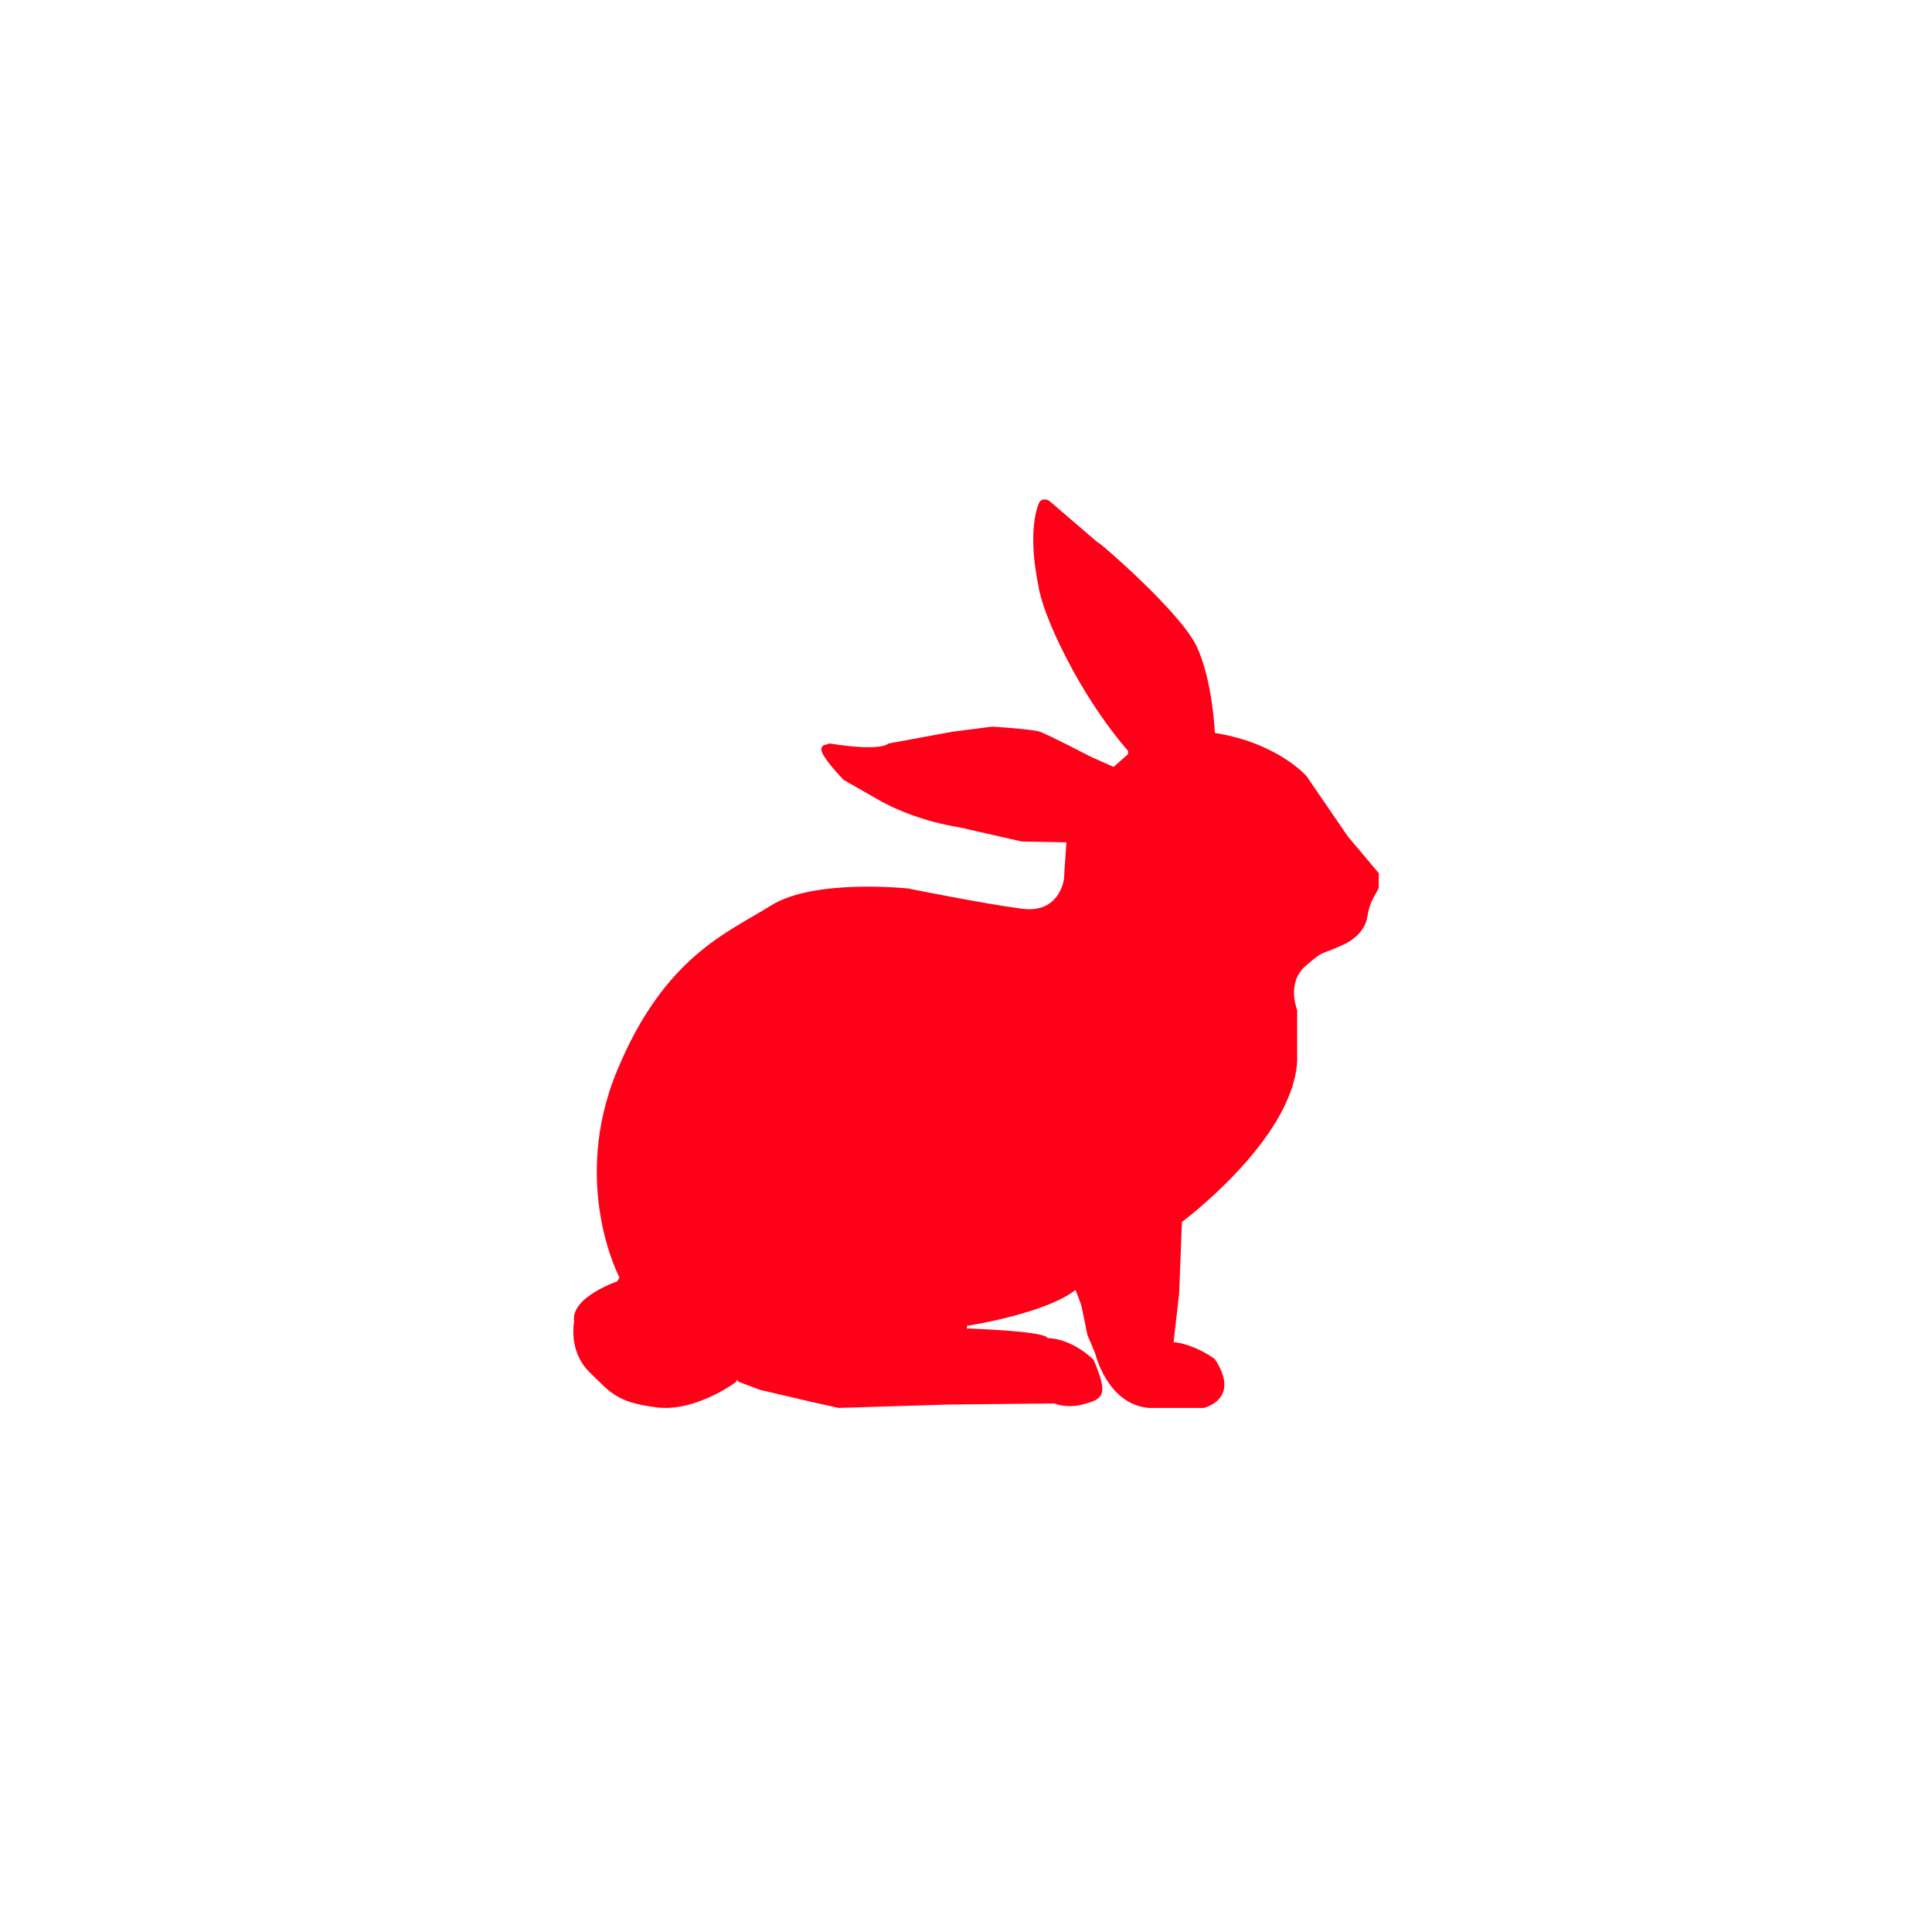 <?xml version="1.0" encoding="UTF-8"?>
<svg id="Calque_1" data-name="Calque 1" xmlns="http://www.w3.org/2000/svg" version="1.1" viewBox="0 0 1000 1000">
  <defs>
    <style>
      .cls-1 {
        fill: #ff0019;
        stroke: #ff0019;
        stroke-miterlimit: 10;
      }
    </style>
  </defs>
  <path class="cls-1" d="M500.5,685.78s41.25-6.4,56.37-18.91c0,0,2.91,6.98,3.49,9.45s2.91,14.4,2.91,14.4l4.07,9.6s6.11,26.17,27.35,27.92h28.22s18.91-4.07,5.53-24.43c0,0-9.89-7.56-21.53-8.73l2.91-25.6,1.45-37.24s57.31-42.47,59.64-82.91v-26.47s-5.82-14.45,4.65-23.37,6.4-4.85,19.49-10.95c0,0,10.76-4.36,12.22-14.25s6.69-14.25,5.82-15.71l.1-6.4-15.88-18.84-21.53-31.42s-15.13-17.16-47.42-22.11c0,0-1.16-27.35-9.31-44.8s-48-51.78-49.75-52.95l-1.75-1.16-24.73-21.24s-3.58-2.16-4.73,1.31c0,0-6.26,12.85,0,42.76,0,0,1.31,12.22,16.15,40.15s30.11,44.51,30.11,44.51v2.18l-7.85,6.98-11.78-5.24s-22.69-11.78-26.62-13.09-24.44-2.62-24.44-2.62l-20.51,2.62-33.16,6.11s-3.49,4.36-30.55,0c-2.62,1.31-10.04-.87,7.42,17.89l18.33,10.47s16.58,10.04,41.02,13.96l32.73,7.42,23.56.44-1.31,19.64s-2.18,18.33-22.25,15.71-58.91-10.47-58.91-10.47c0,0-48.44-5.24-70.69,8.73s-54.98,26.18-79.42,85.09,1.31,107.13,1.31,107.13l-1.45,2.33s-24.15,8.15-22.11,20.36c0,0-3.2,15.13,7.85,25.89s13.96,15.42,34.33,18.04,41.89-13.67,41.6-13.67,12.22,4.65,12.22,4.65l27.35,6.4,13.09,2.9,56.73-1.74,54.98-.58s6.4,2.91,15.42.29,12.22-3.78,4.36-22.11c0,0-10.47-10.76-23.85-11.05,0,0,3.04-3.2-41.25-4.95"/>
</svg>